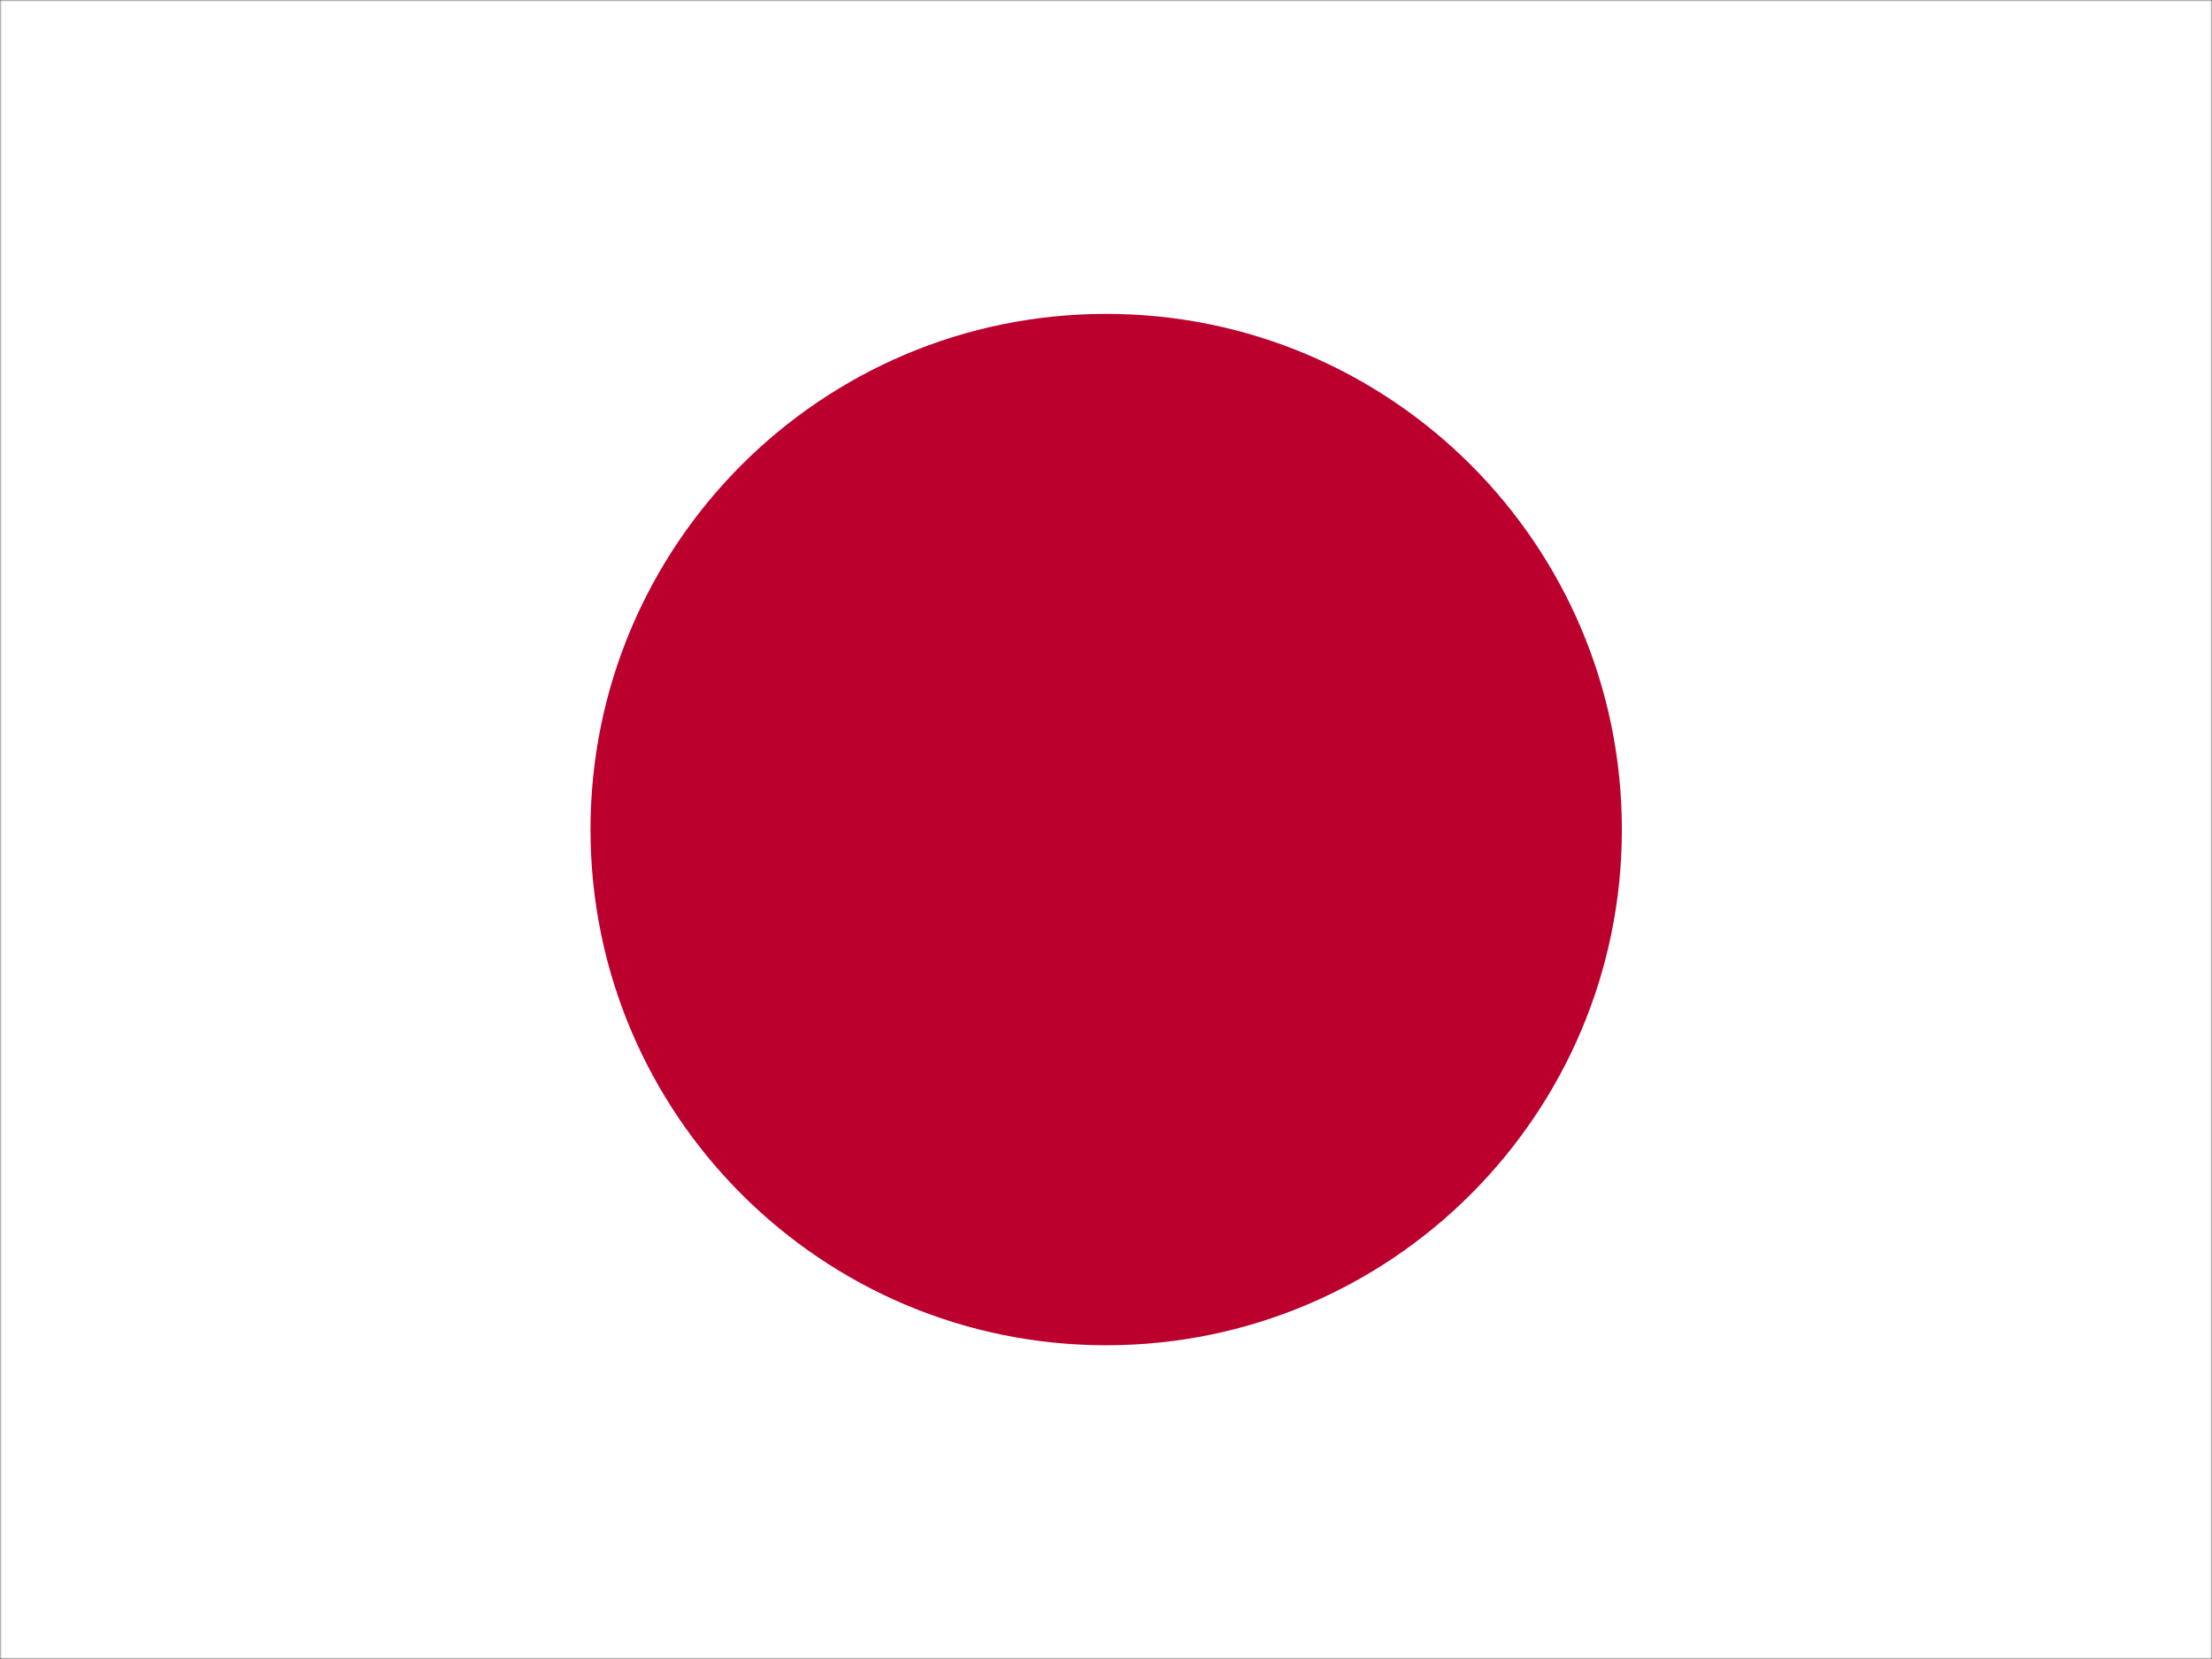 <svg width="640" height="480" viewBox="0 0 640 480" fill="none" xmlns="http://www.w3.org/2000/svg">
<rect x="0" y="0" width="640" height="480" fill="#333333" stroke="none"/>
<g clip-path="url(#clip0_44_2328)">
<mask id="mask0_44_2328" style="mask-type:luminance" maskUnits="userSpaceOnUse" x="0" y="0" width="640" height="480">
<path d="M0 0H640V480H0V0Z" fill="white"/>
</mask>
<g mask="url(#mask0_44_2328)">
<path fill-rule="evenodd" clip-rule="evenodd" d="M-40 0H680V480H-40V0Z" fill="white"/>
<path d="M320.053 389.226C402.456 389.226 469.257 322.425 469.257 240.022C469.257 157.619 402.456 90.818 320.053 90.818C237.65 90.818 170.85 157.619 170.85 240.022C170.85 322.425 237.65 389.226 320.053 389.226Z" fill="#BC002D"/>
</g>
</g>
<defs>
<clipPath id="clip0_44_2328">
<rect width="640" height="480" fill="white"/>
</clipPath>
</defs>
</svg>

